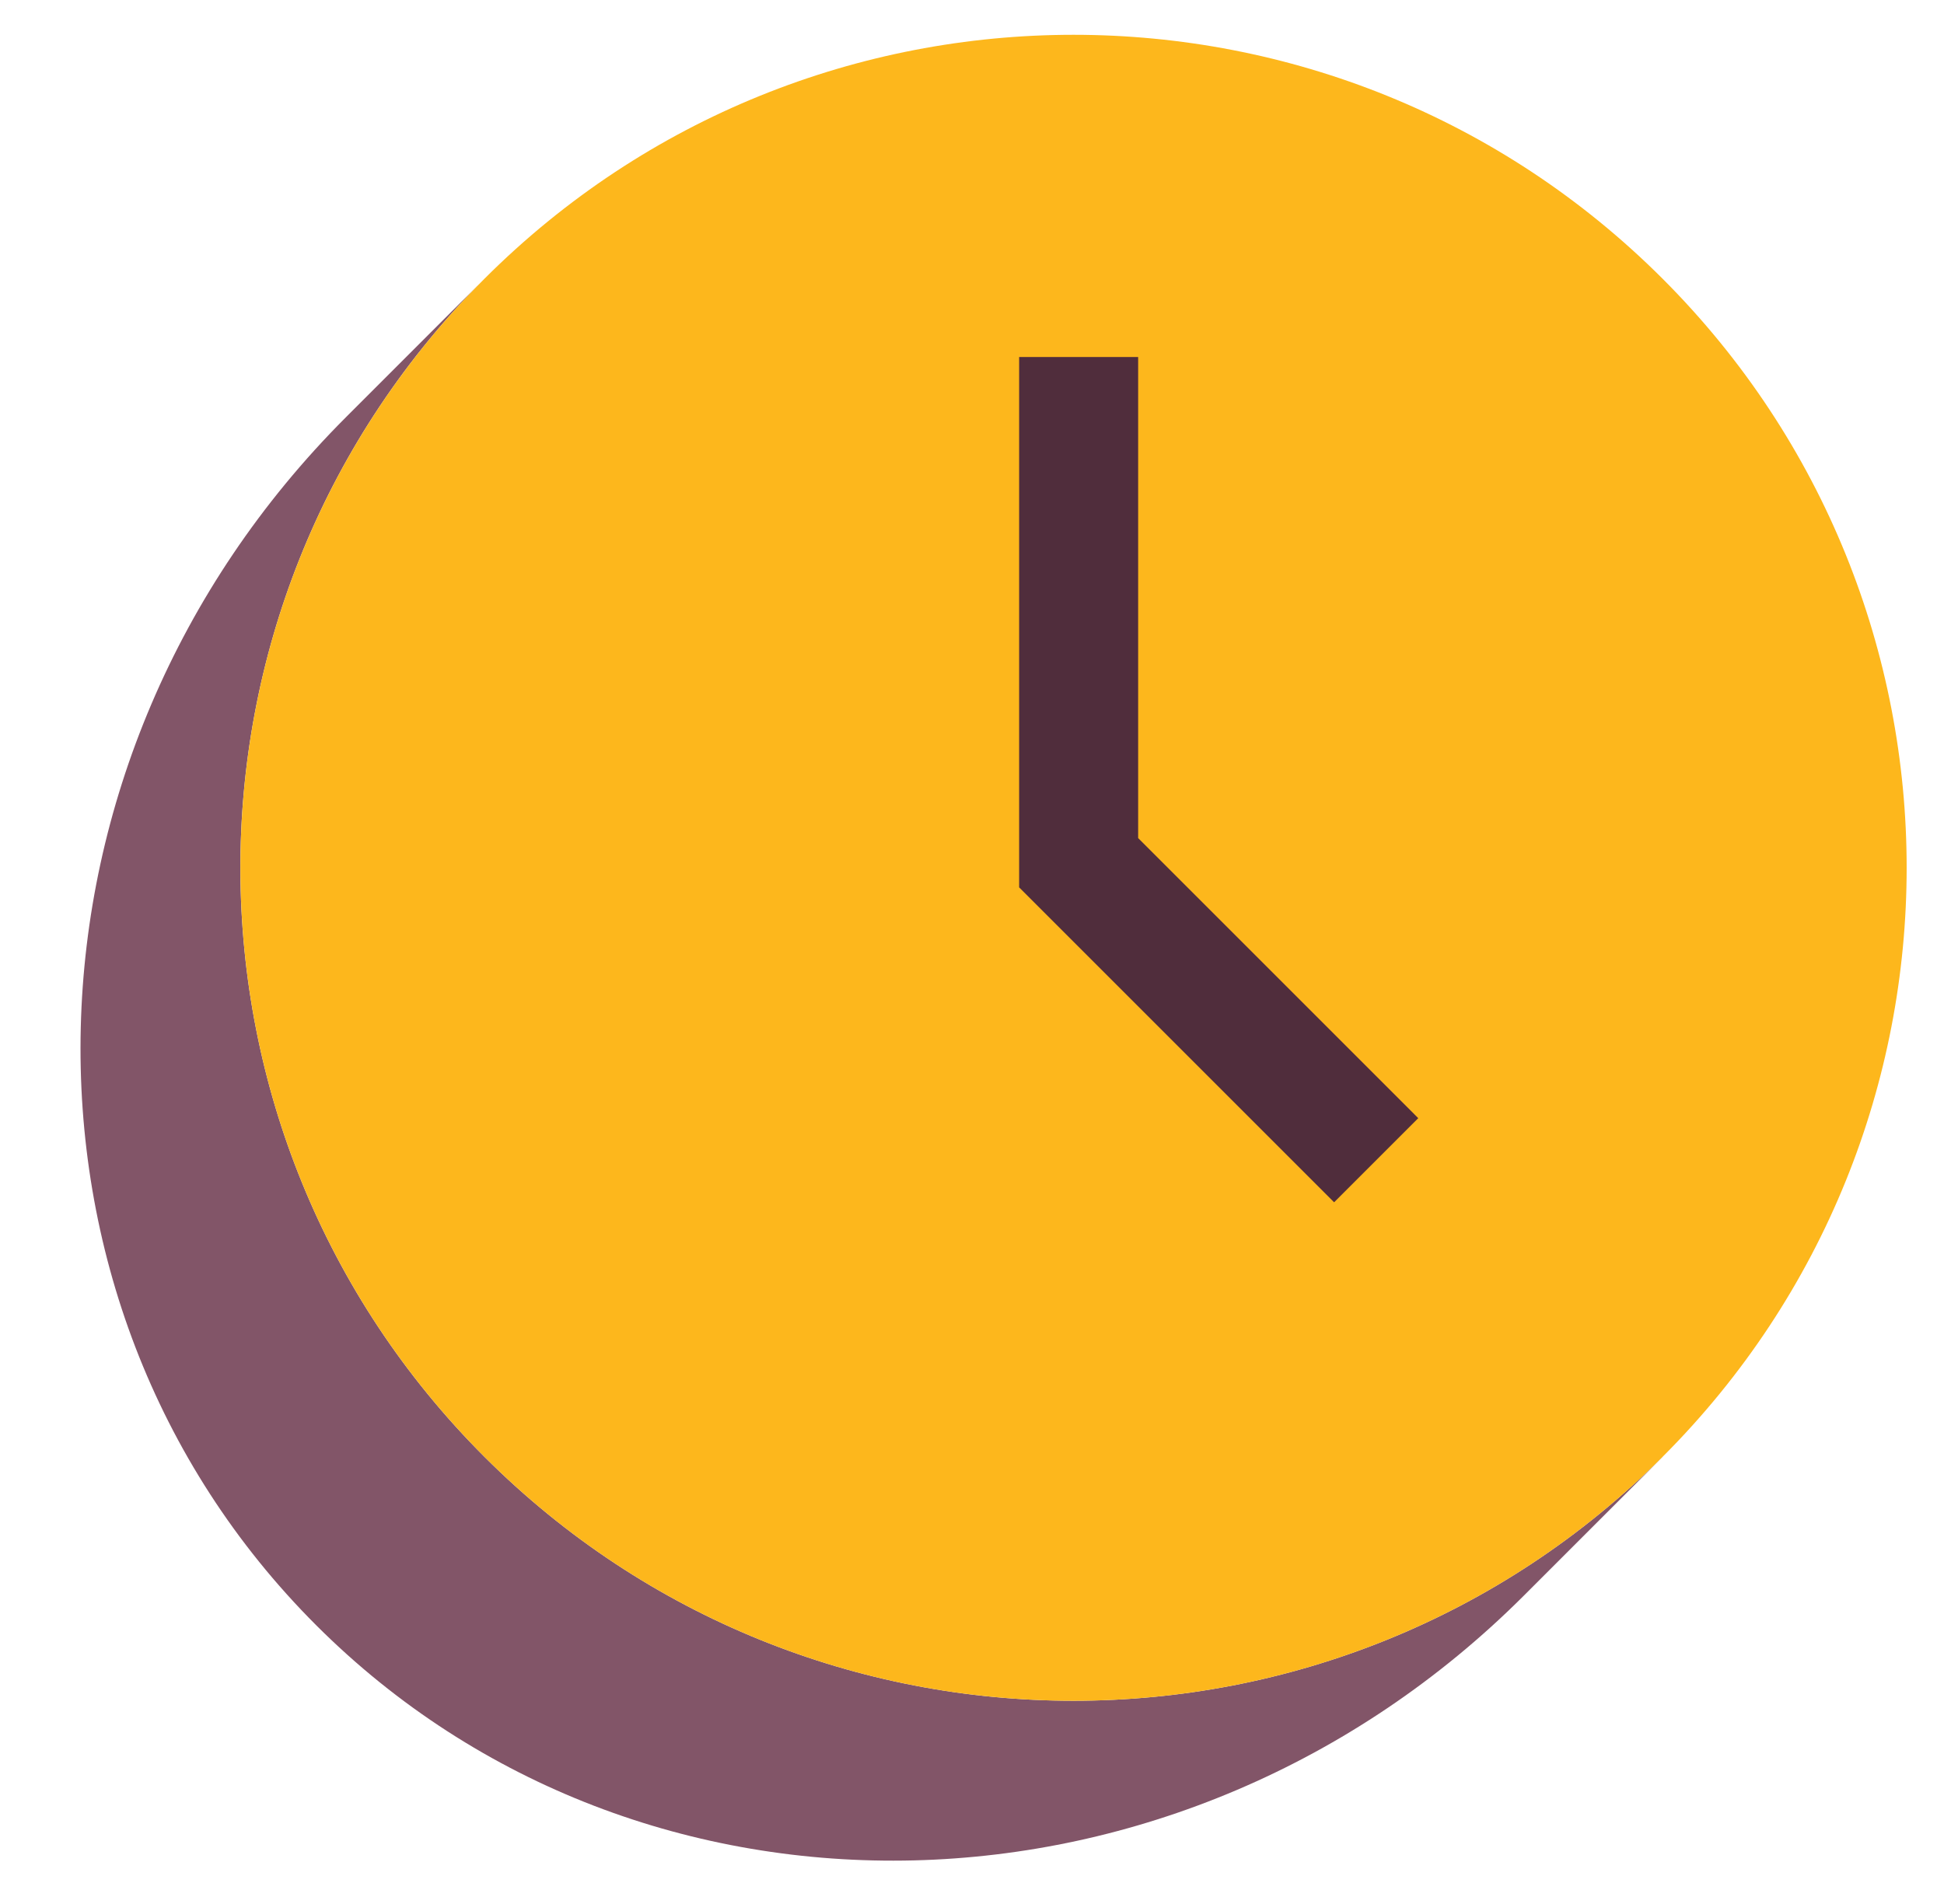 <?xml version="1.0" encoding="utf-8"?>
<svg xmlns="http://www.w3.org/2000/svg" width="49" height="48" viewBox="0 0 49 48" fill="none">
<path d="M41.908 36.726C33.707 44.927 20.411 44.927 12.21 36.726C4.052 28.569 4.009 15.369 12.08 7.158C11.82 7.418 11.043 8.195 8.716 10.522C0.102 19.137 -0.234 32.769 7.967 40.97C16.168 49.171 29.8 48.835 38.415 40.221L41.909 36.727L41.908 36.726Z" fill="#825568"/>
<path d="M41.908 7.028C50.109 15.229 50.109 28.525 41.908 36.726C33.707 44.927 20.411 44.927 12.21 36.726C4.009 28.525 4.009 15.229 12.21 7.028C20.411 -1.173 33.707 -1.173 41.908 7.028Z" fill="#FDB71C"/>
<path d="M25.688 9H28.688V21.128L35.748 28.189L33.627 30.31L25.688 22.371V9Z" fill="#502D3C"/>
</svg>